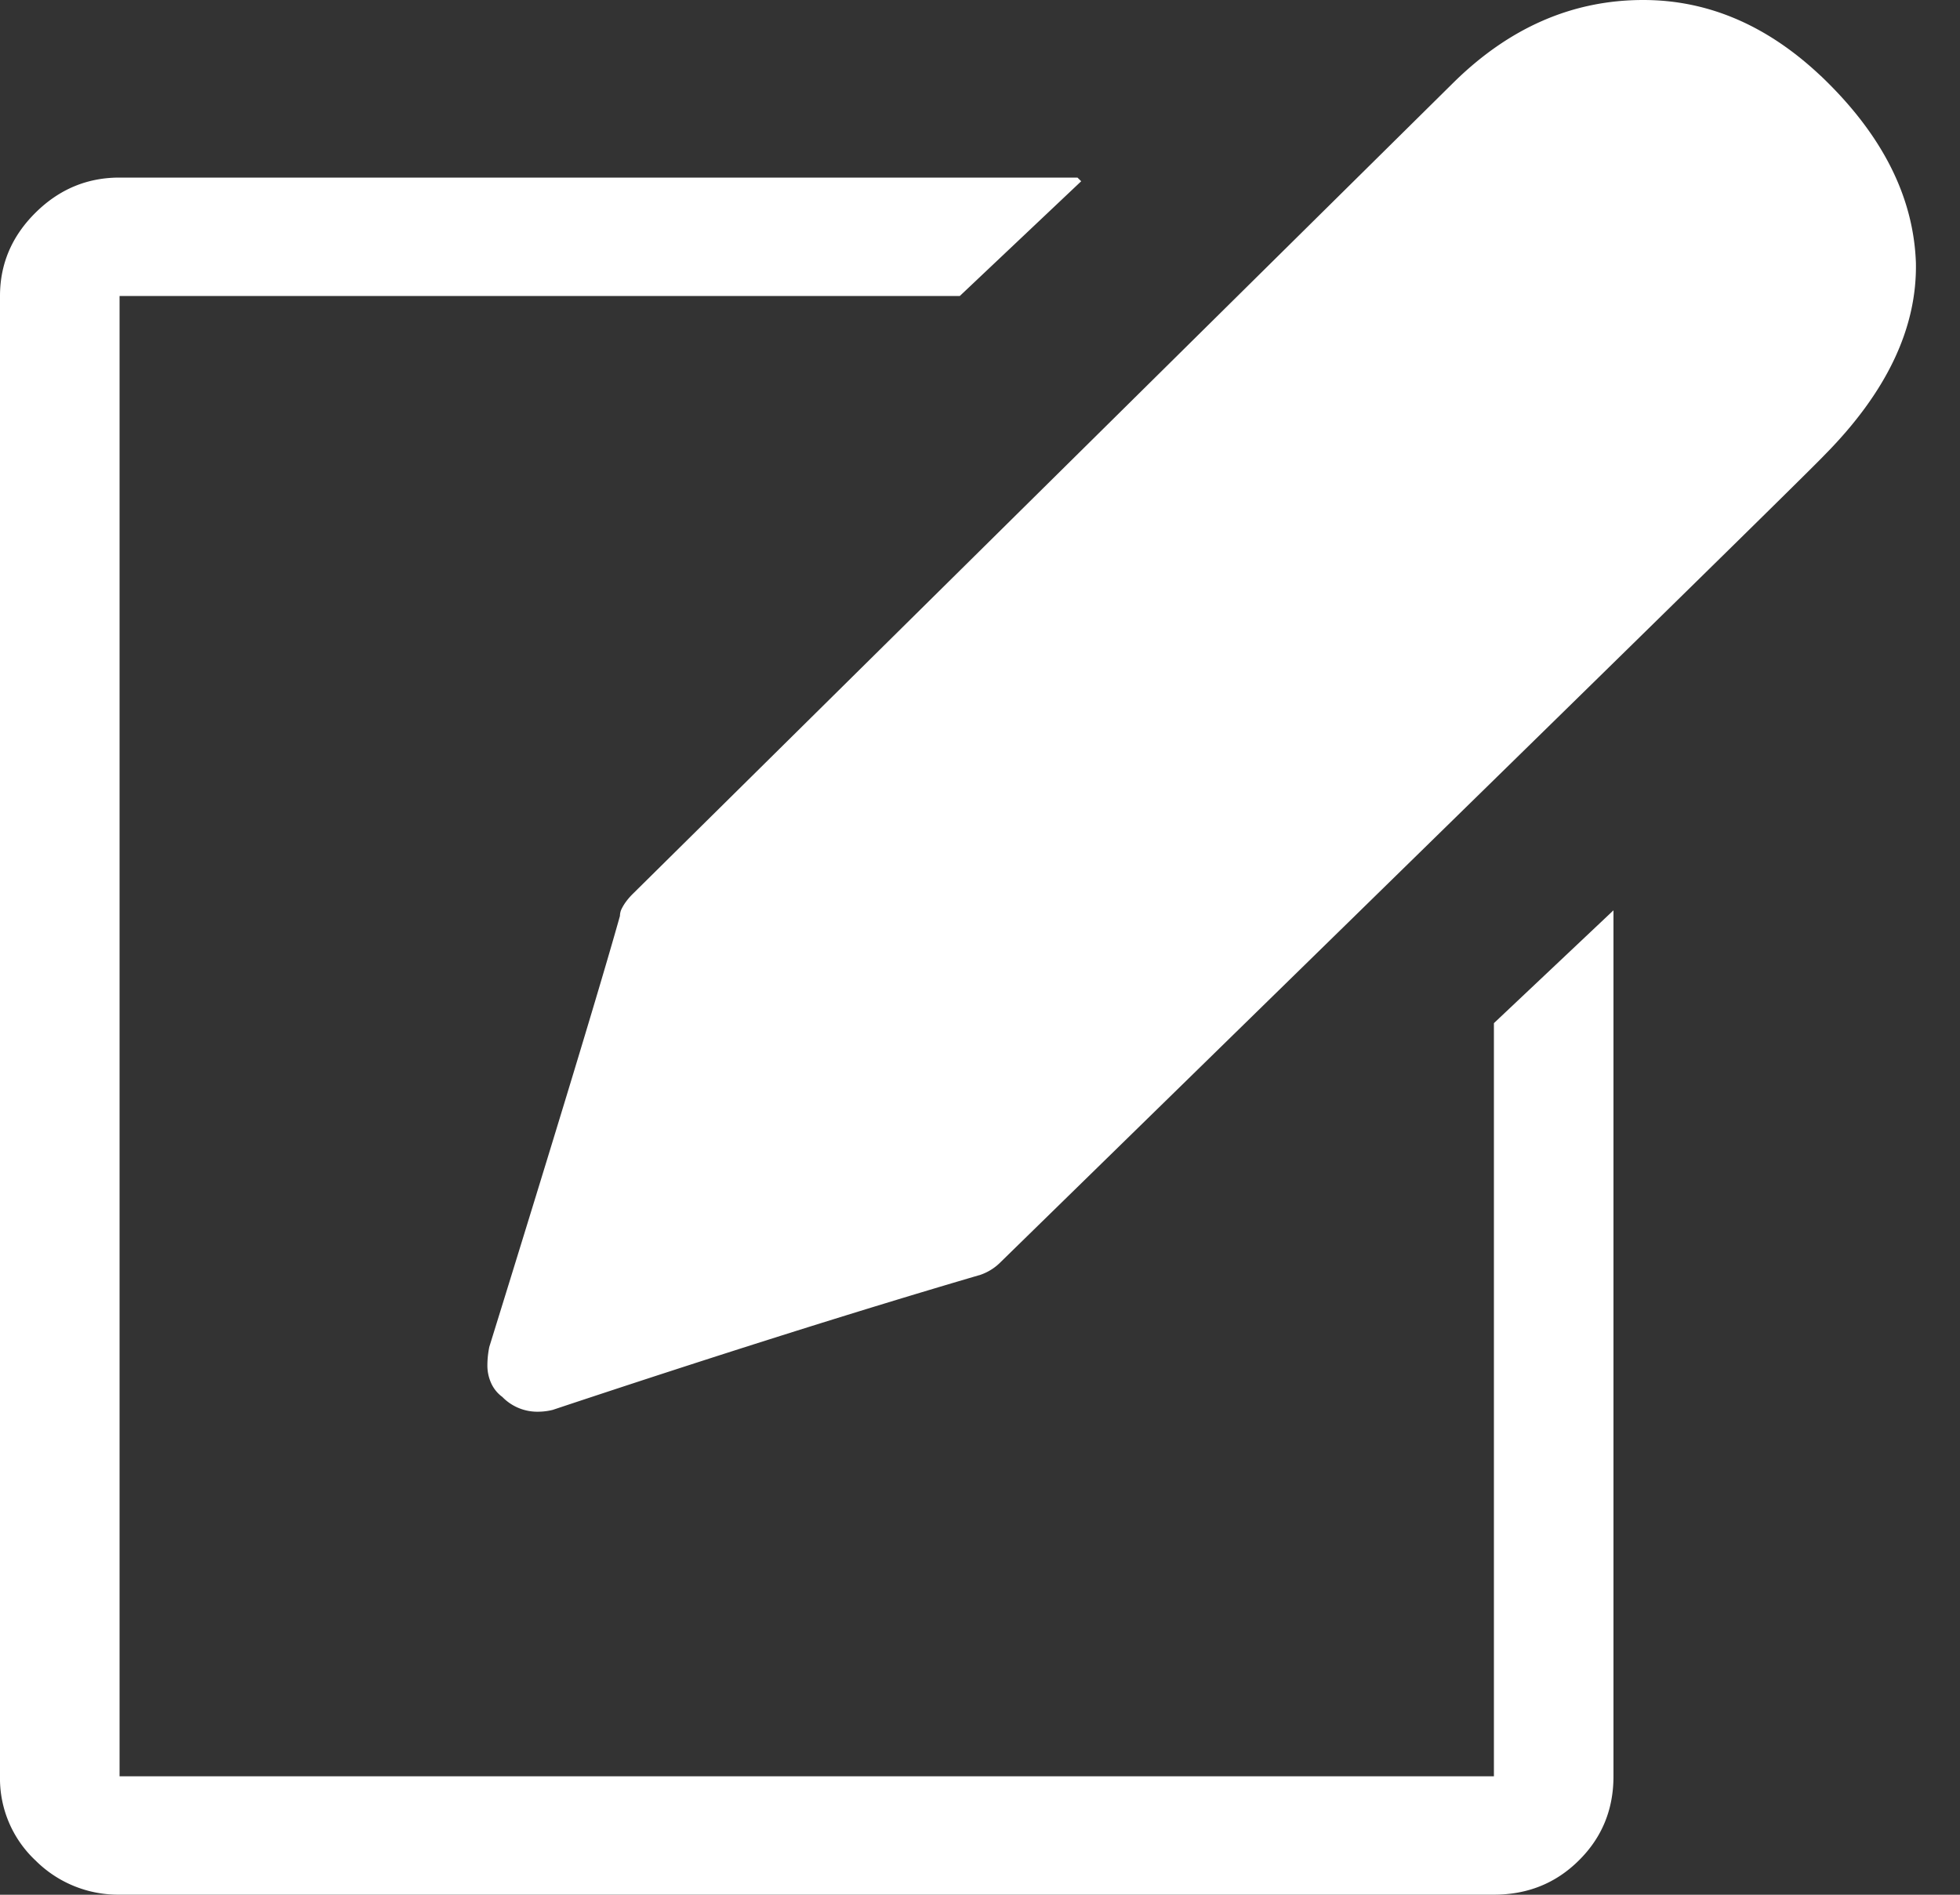 <?xml version="1.0" encoding="UTF-8"?> <svg xmlns="http://www.w3.org/2000/svg" width="30" height="29" viewBox="0 0 30 29"><rect x="0" y="0" width="30" height="29" fill="#333333" stroke="none"/><path fill="#FFF" fill-rule="nonzero" d="M22.866 27.188V15.66l1.83-1.727v13.254c0 .51-.177.939-.53 1.288-.352.35-.786.524-1.3.524H1.829a1.79 1.79 0 0 1-1.286-.524A1.72 1.72 0 0 1 0 27.188V4.53c0-.49.181-.915.543-1.274.362-.359.79-.538 1.286-.538h14.663l.057.056-1.858 1.756H1.83v22.657h21.037zM27.868 1.16c.933.888 1.42 1.84 1.457 2.86.02 1.001-.447 1.983-1.4 2.946-.267.283-4.468 4.399-12.605 12.347a.803.803 0 0 1-.314.199c-1.868.547-4.05 1.236-6.546 2.067a.948.948 0 0 1-.228.028.745.745 0 0 1-.543-.226.532.532 0 0 1-.172-.213.65.65 0 0 1-.057-.269c0-.094.01-.188.029-.283 1.048-3.38 1.715-5.579 2-6.598a.25.25 0 0 1 .029-.114.743.743 0 0 1 .071-.113c.029-.038.062-.076.1-.113L22.237 1.274C23.095.424 24.067 0 25.152 0c.991 0 1.896.387 2.716 1.161z"></path></svg> 